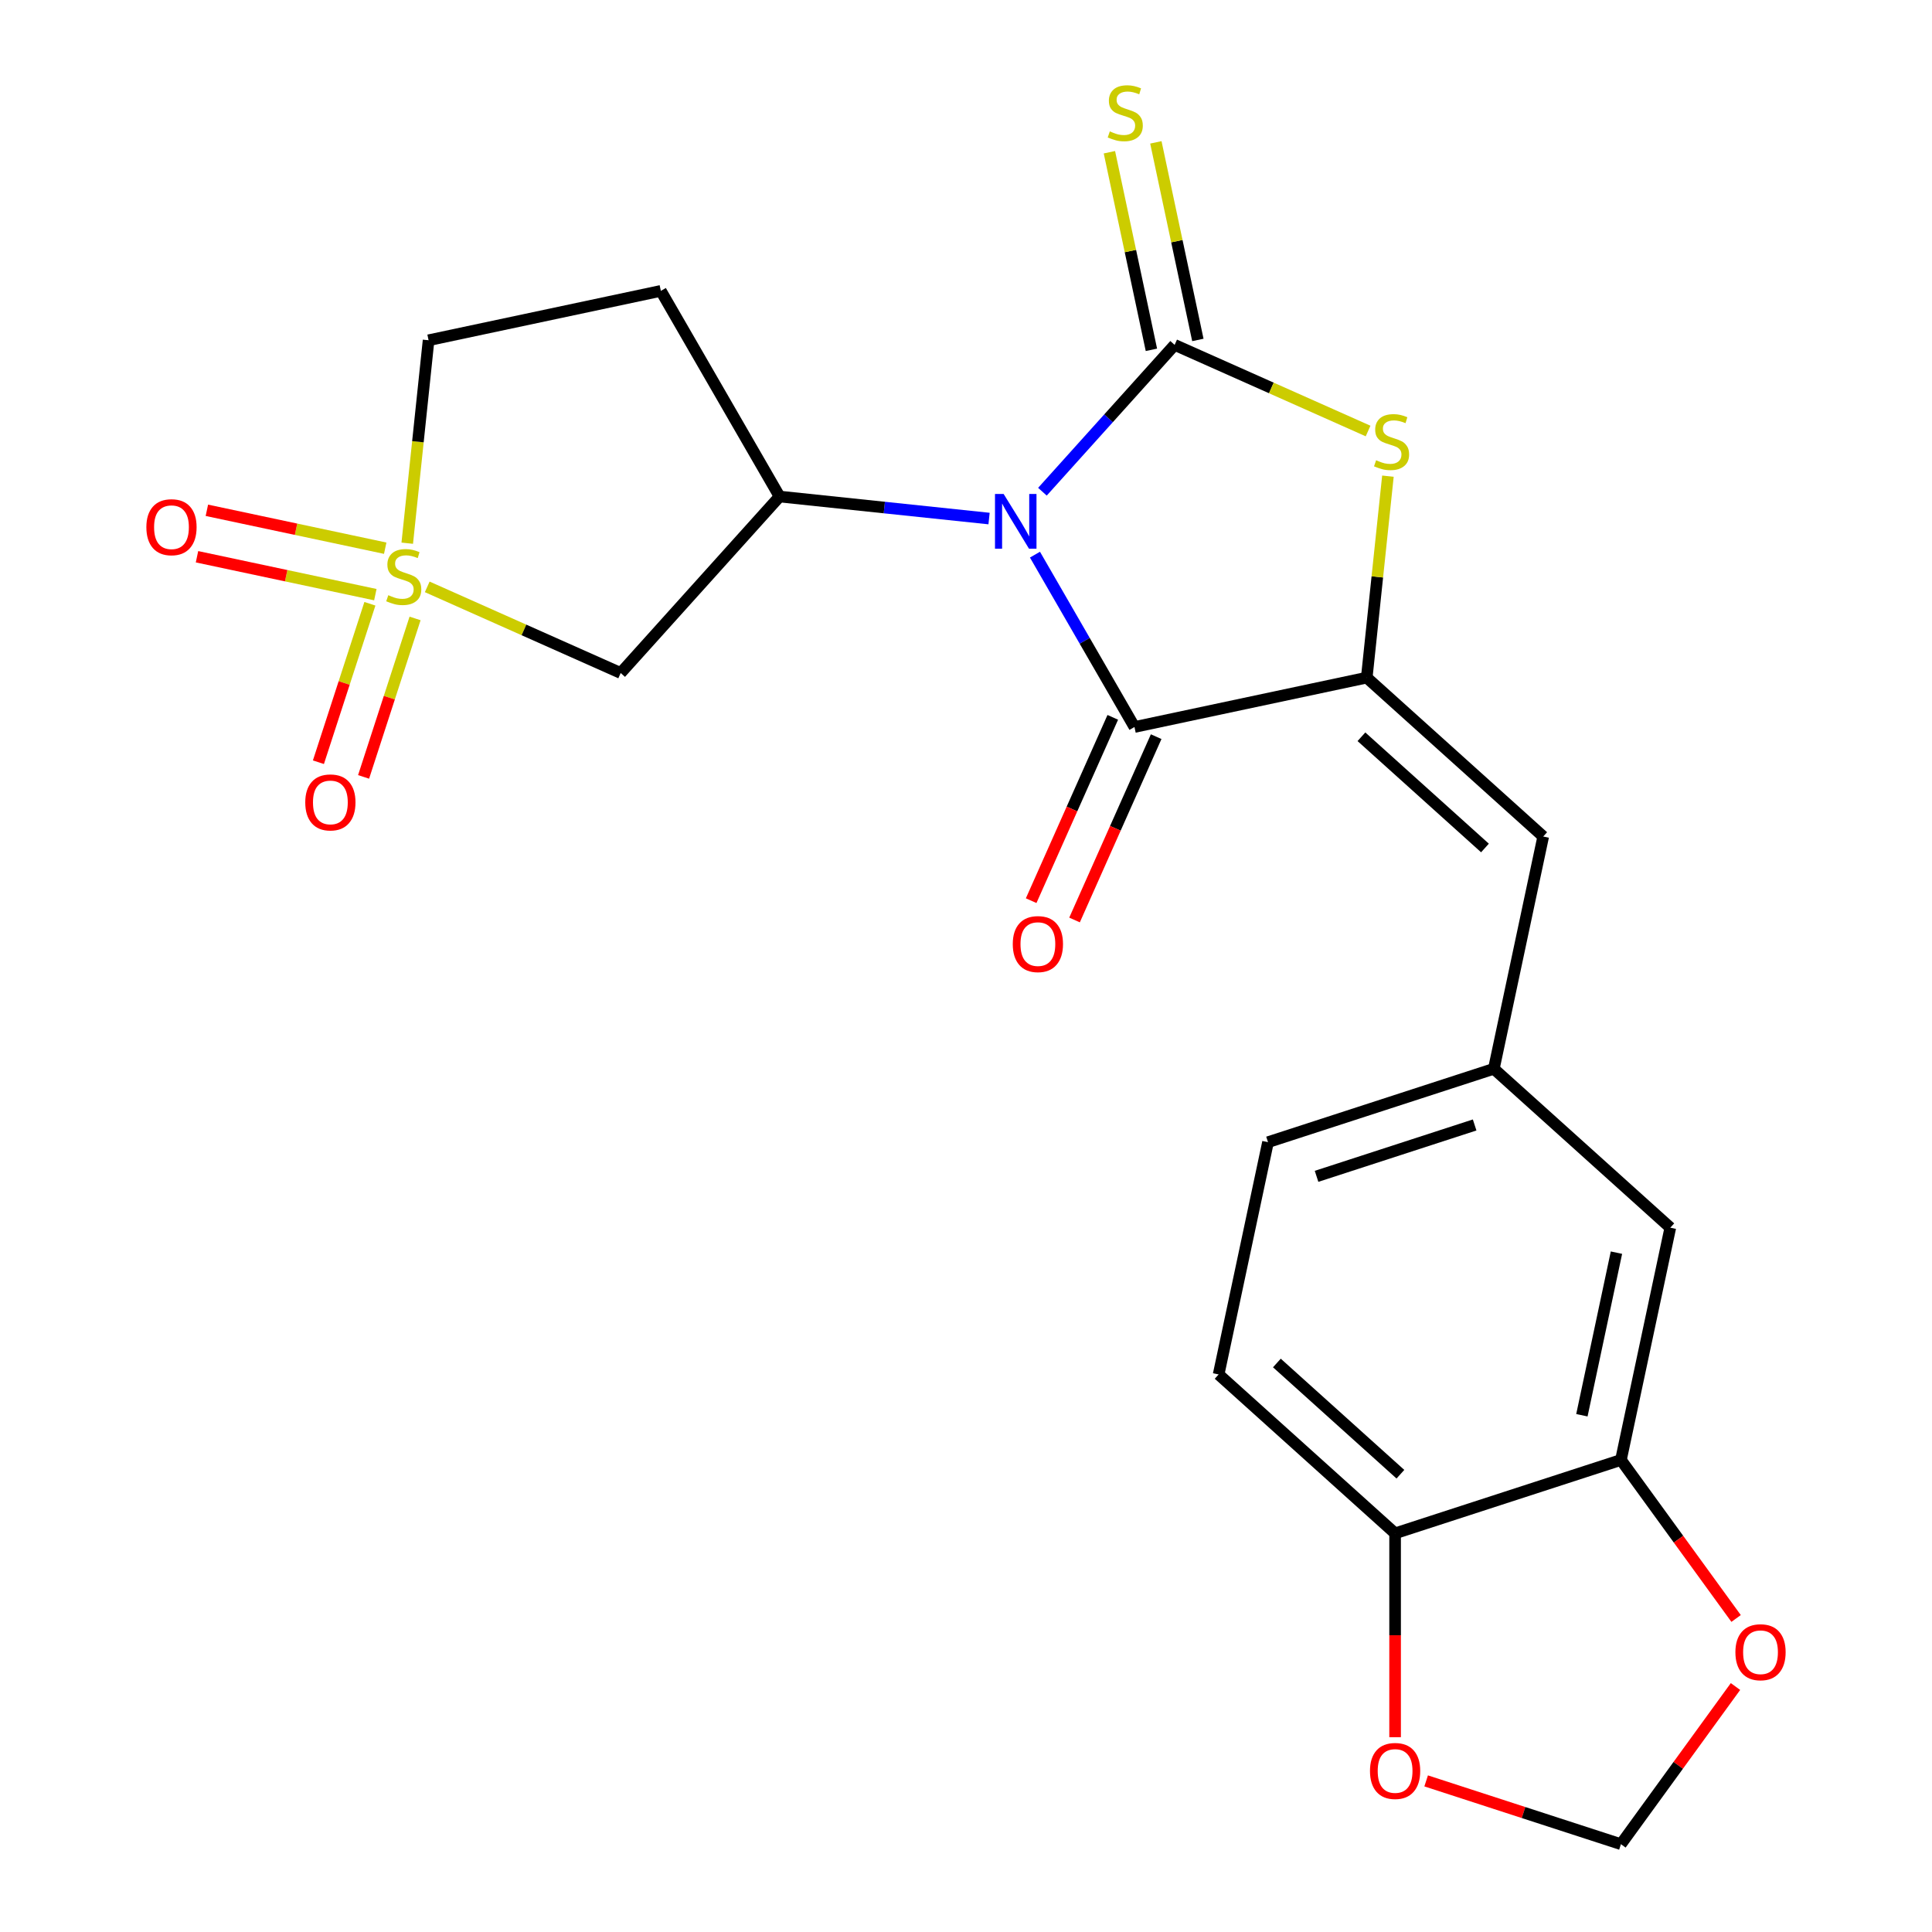 <?xml version='1.0' encoding='iso-8859-1'?>
<svg version='1.1' baseProfile='full'
              xmlns='http://www.w3.org/2000/svg'
                      xmlns:rdkit='http://www.rdkit.org/xml'
                      xmlns:xlink='http://www.w3.org/1999/xlink'
                  xml:space='preserve'
width='1000px' height='1000px' viewBox='0 0 1000 1000'>
<!-- END OF HEADER -->
<rect style='opacity:1.0;fill:#FFFFFF;stroke:none' width='1000' height='1000' x='0' y='0'> </rect>
<path class='bond-0' d='M 539.559,254.511 L 573.774,216.512' style='fill:none;fill-rule:evenodd;stroke:#0000FF;stroke-width:6px;stroke-linecap:butt;stroke-linejoin:miter;stroke-opacity:1' />
<path class='bond-0' d='M 573.774,216.512 L 607.989,178.512' style='fill:none;fill-rule:evenodd;stroke:#000000;stroke-width:6px;stroke-linecap:butt;stroke-linejoin:miter;stroke-opacity:1' />
<path class='bond-2' d='M 535.696,287.085 L 561.448,331.69' style='fill:none;fill-rule:evenodd;stroke:#0000FF;stroke-width:6px;stroke-linecap:butt;stroke-linejoin:miter;stroke-opacity:1' />
<path class='bond-2' d='M 561.448,331.69 L 587.201,376.295' style='fill:none;fill-rule:evenodd;stroke:#000000;stroke-width:6px;stroke-linecap:butt;stroke-linejoin:miter;stroke-opacity:1' />
<path class='bond-5' d='M 511.934,268.4 L 457.722,262.702' style='fill:none;fill-rule:evenodd;stroke:#0000FF;stroke-width:6px;stroke-linecap:butt;stroke-linejoin:miter;stroke-opacity:1' />
<path class='bond-5' d='M 457.722,262.702 L 403.51,257.004' style='fill:none;fill-rule:evenodd;stroke:#000000;stroke-width:6px;stroke-linecap:butt;stroke-linejoin:miter;stroke-opacity:1' />
<path class='bond-4' d='M 607.989,178.512 L 658.054,200.803' style='fill:none;fill-rule:evenodd;stroke:#000000;stroke-width:6px;stroke-linecap:butt;stroke-linejoin:miter;stroke-opacity:1' />
<path class='bond-4' d='M 658.054,200.803 L 708.12,223.093' style='fill:none;fill-rule:evenodd;stroke:#CCCC00;stroke-width:6px;stroke-linecap:butt;stroke-linejoin:miter;stroke-opacity:1' />
<path class='bond-8' d='M 620.011,175.957 L 609.142,124.821' style='fill:none;fill-rule:evenodd;stroke:#000000;stroke-width:6px;stroke-linecap:butt;stroke-linejoin:miter;stroke-opacity:1' />
<path class='bond-8' d='M 609.142,124.821 L 598.273,73.686' style='fill:none;fill-rule:evenodd;stroke:#CCCC00;stroke-width:6px;stroke-linecap:butt;stroke-linejoin:miter;stroke-opacity:1' />
<path class='bond-8' d='M 595.967,181.068 L 585.097,129.932' style='fill:none;fill-rule:evenodd;stroke:#000000;stroke-width:6px;stroke-linecap:butt;stroke-linejoin:miter;stroke-opacity:1' />
<path class='bond-8' d='M 585.097,129.932 L 574.228,78.797' style='fill:none;fill-rule:evenodd;stroke:#CCCC00;stroke-width:6px;stroke-linecap:butt;stroke-linejoin:miter;stroke-opacity:1' />
<path class='bond-1' d='M 221.136,303.763 L 271.202,326.053' style='fill:none;fill-rule:evenodd;stroke:#CCCC00;stroke-width:6px;stroke-linecap:butt;stroke-linejoin:miter;stroke-opacity:1' />
<path class='bond-1' d='M 271.202,326.053 L 321.267,348.344' style='fill:none;fill-rule:evenodd;stroke:#000000;stroke-width:6px;stroke-linecap:butt;stroke-linejoin:miter;stroke-opacity:1' />
<path class='bond-11' d='M 191.461,312.507 L 178.136,353.517' style='fill:none;fill-rule:evenodd;stroke:#CCCC00;stroke-width:6px;stroke-linecap:butt;stroke-linejoin:miter;stroke-opacity:1' />
<path class='bond-11' d='M 178.136,353.517 L 164.811,394.527' style='fill:none;fill-rule:evenodd;stroke:#FF0000;stroke-width:6px;stroke-linecap:butt;stroke-linejoin:miter;stroke-opacity:1' />
<path class='bond-11' d='M 214.84,320.103 L 201.515,361.113' style='fill:none;fill-rule:evenodd;stroke:#CCCC00;stroke-width:6px;stroke-linecap:butt;stroke-linejoin:miter;stroke-opacity:1' />
<path class='bond-11' d='M 201.515,361.113 L 188.19,402.124' style='fill:none;fill-rule:evenodd;stroke:#FF0000;stroke-width:6px;stroke-linecap:butt;stroke-linejoin:miter;stroke-opacity:1' />
<path class='bond-12' d='M 199.386,283.747 L 153.232,273.936' style='fill:none;fill-rule:evenodd;stroke:#CCCC00;stroke-width:6px;stroke-linecap:butt;stroke-linejoin:miter;stroke-opacity:1' />
<path class='bond-12' d='M 153.232,273.936 L 107.077,264.126' style='fill:none;fill-rule:evenodd;stroke:#FF0000;stroke-width:6px;stroke-linecap:butt;stroke-linejoin:miter;stroke-opacity:1' />
<path class='bond-12' d='M 194.275,307.791 L 148.121,297.981' style='fill:none;fill-rule:evenodd;stroke:#CCCC00;stroke-width:6px;stroke-linecap:butt;stroke-linejoin:miter;stroke-opacity:1' />
<path class='bond-12' d='M 148.121,297.981 L 101.967,288.171' style='fill:none;fill-rule:evenodd;stroke:#FF0000;stroke-width:6px;stroke-linecap:butt;stroke-linejoin:miter;stroke-opacity:1' />
<path class='bond-24' d='M 210.791,281.159 L 216.311,228.638' style='fill:none;fill-rule:evenodd;stroke:#CCCC00;stroke-width:6px;stroke-linecap:butt;stroke-linejoin:miter;stroke-opacity:1' />
<path class='bond-24' d='M 216.311,228.638 L 221.831,176.116' style='fill:none;fill-rule:evenodd;stroke:#000000;stroke-width:6px;stroke-linecap:butt;stroke-linejoin:miter;stroke-opacity:1' />
<path class='bond-3' d='M 587.201,376.295 L 707.425,350.74' style='fill:none;fill-rule:evenodd;stroke:#000000;stroke-width:6px;stroke-linecap:butt;stroke-linejoin:miter;stroke-opacity:1' />
<path class='bond-15' d='M 575.973,371.296 L 554.849,418.741' style='fill:none;fill-rule:evenodd;stroke:#000000;stroke-width:6px;stroke-linecap:butt;stroke-linejoin:miter;stroke-opacity:1' />
<path class='bond-15' d='M 554.849,418.741 L 533.725,466.186' style='fill:none;fill-rule:evenodd;stroke:#FF0000;stroke-width:6px;stroke-linecap:butt;stroke-linejoin:miter;stroke-opacity:1' />
<path class='bond-15' d='M 598.429,381.294 L 577.305,428.739' style='fill:none;fill-rule:evenodd;stroke:#000000;stroke-width:6px;stroke-linecap:butt;stroke-linejoin:miter;stroke-opacity:1' />
<path class='bond-15' d='M 577.305,428.739 L 556.181,476.185' style='fill:none;fill-rule:evenodd;stroke:#FF0000;stroke-width:6px;stroke-linecap:butt;stroke-linejoin:miter;stroke-opacity:1' />
<path class='bond-7' d='M 707.425,350.74 L 798.765,432.983' style='fill:none;fill-rule:evenodd;stroke:#000000;stroke-width:6px;stroke-linecap:butt;stroke-linejoin:miter;stroke-opacity:1' />
<path class='bond-7' d='M 704.677,381.345 L 768.615,438.915' style='fill:none;fill-rule:evenodd;stroke:#000000;stroke-width:6px;stroke-linecap:butt;stroke-linejoin:miter;stroke-opacity:1' />
<path class='bond-23' d='M 707.425,350.74 L 712.905,298.599' style='fill:none;fill-rule:evenodd;stroke:#000000;stroke-width:6px;stroke-linecap:butt;stroke-linejoin:miter;stroke-opacity:1' />
<path class='bond-23' d='M 712.905,298.599 L 718.386,246.457' style='fill:none;fill-rule:evenodd;stroke:#CCCC00;stroke-width:6px;stroke-linecap:butt;stroke-linejoin:miter;stroke-opacity:1' />
<path class='bond-6' d='M 403.51,257.004 L 321.267,348.344' style='fill:none;fill-rule:evenodd;stroke:#000000;stroke-width:6px;stroke-linecap:butt;stroke-linejoin:miter;stroke-opacity:1' />
<path class='bond-10' d='M 403.51,257.004 L 342.055,150.561' style='fill:none;fill-rule:evenodd;stroke:#000000;stroke-width:6px;stroke-linecap:butt;stroke-linejoin:miter;stroke-opacity:1' />
<path class='bond-17' d='M 798.765,432.983 L 773.21,553.207' style='fill:none;fill-rule:evenodd;stroke:#000000;stroke-width:6px;stroke-linecap:butt;stroke-linejoin:miter;stroke-opacity:1' />
<path class='bond-9' d='M 838.996,755.673 L 864.55,635.45' style='fill:none;fill-rule:evenodd;stroke:#000000;stroke-width:6px;stroke-linecap:butt;stroke-linejoin:miter;stroke-opacity:1' />
<path class='bond-9' d='M 818.784,732.529 L 836.672,648.372' style='fill:none;fill-rule:evenodd;stroke:#000000;stroke-width:6px;stroke-linecap:butt;stroke-linejoin:miter;stroke-opacity:1' />
<path class='bond-14' d='M 838.996,755.673 L 868.8,796.695' style='fill:none;fill-rule:evenodd;stroke:#000000;stroke-width:6px;stroke-linecap:butt;stroke-linejoin:miter;stroke-opacity:1' />
<path class='bond-14' d='M 868.8,796.695 L 898.604,837.717' style='fill:none;fill-rule:evenodd;stroke:#FF0000;stroke-width:6px;stroke-linecap:butt;stroke-linejoin:miter;stroke-opacity:1' />
<path class='bond-25' d='M 838.996,755.673 L 722.102,793.655' style='fill:none;fill-rule:evenodd;stroke:#000000;stroke-width:6px;stroke-linecap:butt;stroke-linejoin:miter;stroke-opacity:1' />
<path class='bond-16' d='M 342.055,150.561 L 221.831,176.116' style='fill:none;fill-rule:evenodd;stroke:#000000;stroke-width:6px;stroke-linecap:butt;stroke-linejoin:miter;stroke-opacity:1' />
<path class='bond-13' d='M 722.102,793.655 L 630.762,711.412' style='fill:none;fill-rule:evenodd;stroke:#000000;stroke-width:6px;stroke-linecap:butt;stroke-linejoin:miter;stroke-opacity:1' />
<path class='bond-13' d='M 724.849,763.05 L 660.911,705.48' style='fill:none;fill-rule:evenodd;stroke:#000000;stroke-width:6px;stroke-linecap:butt;stroke-linejoin:miter;stroke-opacity:1' />
<path class='bond-18' d='M 722.102,793.655 L 722.102,846.413' style='fill:none;fill-rule:evenodd;stroke:#000000;stroke-width:6px;stroke-linecap:butt;stroke-linejoin:miter;stroke-opacity:1' />
<path class='bond-18' d='M 722.102,846.413 L 722.102,899.172' style='fill:none;fill-rule:evenodd;stroke:#FF0000;stroke-width:6px;stroke-linecap:butt;stroke-linejoin:miter;stroke-opacity:1' />
<path class='bond-19' d='M 898.284,872.942 L 868.64,913.744' style='fill:none;fill-rule:evenodd;stroke:#FF0000;stroke-width:6px;stroke-linecap:butt;stroke-linejoin:miter;stroke-opacity:1' />
<path class='bond-19' d='M 868.64,913.744 L 838.996,954.545' style='fill:none;fill-rule:evenodd;stroke:#000000;stroke-width:6px;stroke-linecap:butt;stroke-linejoin:miter;stroke-opacity:1' />
<path class='bond-20' d='M 773.21,553.207 L 864.55,635.45' style='fill:none;fill-rule:evenodd;stroke:#000000;stroke-width:6px;stroke-linecap:butt;stroke-linejoin:miter;stroke-opacity:1' />
<path class='bond-22' d='M 773.21,553.207 L 656.316,591.188' style='fill:none;fill-rule:evenodd;stroke:#000000;stroke-width:6px;stroke-linecap:butt;stroke-linejoin:miter;stroke-opacity:1' />
<path class='bond-22' d='M 763.272,582.283 L 681.447,608.87' style='fill:none;fill-rule:evenodd;stroke:#000000;stroke-width:6px;stroke-linecap:butt;stroke-linejoin:miter;stroke-opacity:1' />
<path class='bond-26' d='M 738.174,921.787 L 788.585,938.166' style='fill:none;fill-rule:evenodd;stroke:#FF0000;stroke-width:6px;stroke-linecap:butt;stroke-linejoin:miter;stroke-opacity:1' />
<path class='bond-26' d='M 788.585,938.166 L 838.996,954.545' style='fill:none;fill-rule:evenodd;stroke:#000000;stroke-width:6px;stroke-linecap:butt;stroke-linejoin:miter;stroke-opacity:1' />
<path class='bond-21' d='M 630.762,711.412 L 656.316,591.188' style='fill:none;fill-rule:evenodd;stroke:#000000;stroke-width:6px;stroke-linecap:butt;stroke-linejoin:miter;stroke-opacity:1' />
<path  class='atom-0' d='M 519.486 255.692
L 528.766 270.692
Q 529.686 272.172, 531.166 274.852
Q 532.646 277.532, 532.726 277.692
L 532.726 255.692
L 536.486 255.692
L 536.486 284.012
L 532.606 284.012
L 522.646 267.612
Q 521.486 265.692, 520.246 263.492
Q 519.046 261.292, 518.686 260.612
L 518.686 284.012
L 515.006 284.012
L 515.006 255.692
L 519.486 255.692
' fill='#0000FF'/>
<path  class='atom-2' d='M 200.984 308.072
Q 201.304 308.192, 202.624 308.752
Q 203.944 309.312, 205.384 309.672
Q 206.864 309.992, 208.304 309.992
Q 210.984 309.992, 212.544 308.712
Q 214.104 307.392, 214.104 305.112
Q 214.104 303.552, 213.304 302.592
Q 212.544 301.632, 211.344 301.112
Q 210.144 300.592, 208.144 299.992
Q 205.624 299.232, 204.104 298.512
Q 202.624 297.792, 201.544 296.272
Q 200.504 294.752, 200.504 292.192
Q 200.504 288.632, 202.904 286.432
Q 205.344 284.232, 210.144 284.232
Q 213.424 284.232, 217.144 285.792
L 216.224 288.872
Q 212.824 287.472, 210.264 287.472
Q 207.504 287.472, 205.984 288.632
Q 204.464 289.752, 204.504 291.712
Q 204.504 293.232, 205.264 294.152
Q 206.064 295.072, 207.184 295.592
Q 208.344 296.112, 210.264 296.712
Q 212.824 297.512, 214.344 298.312
Q 215.864 299.112, 216.944 300.752
Q 218.064 302.352, 218.064 305.112
Q 218.064 309.032, 215.424 311.152
Q 212.824 313.232, 208.464 313.232
Q 205.944 313.232, 204.024 312.672
Q 202.144 312.152, 199.904 311.232
L 200.984 308.072
' fill='#CCCC00'/>
<path  class='atom-5' d='M 712.273 238.224
Q 712.593 238.344, 713.913 238.904
Q 715.233 239.464, 716.673 239.824
Q 718.153 240.144, 719.593 240.144
Q 722.273 240.144, 723.833 238.864
Q 725.393 237.544, 725.393 235.264
Q 725.393 233.704, 724.593 232.744
Q 723.833 231.784, 722.633 231.264
Q 721.433 230.744, 719.433 230.144
Q 716.913 229.384, 715.393 228.664
Q 713.913 227.944, 712.833 226.424
Q 711.793 224.904, 711.793 222.344
Q 711.793 218.784, 714.193 216.584
Q 716.633 214.384, 721.433 214.384
Q 724.713 214.384, 728.433 215.944
L 727.513 219.024
Q 724.113 217.624, 721.553 217.624
Q 718.793 217.624, 717.273 218.784
Q 715.753 219.904, 715.793 221.864
Q 715.793 223.384, 716.553 224.304
Q 717.353 225.224, 718.473 225.744
Q 719.633 226.264, 721.553 226.864
Q 724.113 227.664, 725.633 228.464
Q 727.153 229.264, 728.233 230.904
Q 729.353 232.504, 729.353 235.264
Q 729.353 239.184, 726.713 241.304
Q 724.113 243.384, 719.753 243.384
Q 717.233 243.384, 715.313 242.824
Q 713.433 242.304, 711.193 241.384
L 712.273 238.224
' fill='#CCCC00'/>
<path  class='atom-9' d='M 574.435 68.008
Q 574.755 68.128, 576.075 68.688
Q 577.395 69.248, 578.835 69.608
Q 580.315 69.928, 581.755 69.928
Q 584.435 69.928, 585.995 68.648
Q 587.555 67.328, 587.555 65.048
Q 587.555 63.488, 586.755 62.528
Q 585.995 61.568, 584.795 61.048
Q 583.595 60.528, 581.595 59.928
Q 579.075 59.168, 577.555 58.448
Q 576.075 57.728, 574.995 56.208
Q 573.955 54.688, 573.955 52.128
Q 573.955 48.568, 576.355 46.368
Q 578.795 44.168, 583.595 44.168
Q 586.875 44.168, 590.595 45.728
L 589.675 48.808
Q 586.275 47.408, 583.715 47.408
Q 580.955 47.408, 579.435 48.568
Q 577.915 49.688, 577.955 51.648
Q 577.955 53.168, 578.715 54.088
Q 579.515 55.008, 580.635 55.528
Q 581.795 56.048, 583.715 56.648
Q 586.275 57.448, 587.795 58.248
Q 589.315 59.048, 590.395 60.688
Q 591.515 62.288, 591.515 65.048
Q 591.515 68.968, 588.875 71.088
Q 586.275 73.168, 581.915 73.168
Q 579.395 73.168, 577.475 72.608
Q 575.595 72.088, 573.355 71.168
L 574.435 68.008
' fill='#CCCC00'/>
<path  class='atom-12' d='M 158.002 415.326
Q 158.002 408.526, 161.362 404.726
Q 164.722 400.926, 171.002 400.926
Q 177.282 400.926, 180.642 404.726
Q 184.002 408.526, 184.002 415.326
Q 184.002 422.206, 180.602 426.126
Q 177.202 430.006, 171.002 430.006
Q 164.762 430.006, 161.362 426.126
Q 158.002 422.246, 158.002 415.326
M 171.002 426.806
Q 175.322 426.806, 177.642 423.926
Q 180.002 421.006, 180.002 415.326
Q 180.002 409.766, 177.642 406.966
Q 175.322 404.126, 171.002 404.126
Q 166.682 404.126, 164.322 406.926
Q 162.002 409.726, 162.002 415.326
Q 162.002 421.046, 164.322 423.926
Q 166.682 426.806, 171.002 426.806
' fill='#FF0000'/>
<path  class='atom-13' d='M 75.76 272.878
Q 75.76 266.078, 79.12 262.278
Q 82.48 258.478, 88.76 258.478
Q 95.04 258.478, 98.4 262.278
Q 101.76 266.078, 101.76 272.878
Q 101.76 279.758, 98.36 283.678
Q 94.96 287.558, 88.76 287.558
Q 82.52 287.558, 79.12 283.678
Q 75.76 279.798, 75.76 272.878
M 88.76 284.358
Q 93.08 284.358, 95.4 281.478
Q 97.76 278.558, 97.76 272.878
Q 97.76 267.318, 95.4 264.518
Q 93.08 261.678, 88.76 261.678
Q 84.44 261.678, 82.08 264.478
Q 79.76 267.278, 79.76 272.878
Q 79.76 278.598, 82.08 281.478
Q 84.44 284.358, 88.76 284.358
' fill='#FF0000'/>
<path  class='atom-15' d='M 898.24 855.189
Q 898.24 848.389, 901.6 844.589
Q 904.96 840.789, 911.24 840.789
Q 917.52 840.789, 920.88 844.589
Q 924.24 848.389, 924.24 855.189
Q 924.24 862.069, 920.84 865.989
Q 917.44 869.869, 911.24 869.869
Q 905 869.869, 901.6 865.989
Q 898.24 862.109, 898.24 855.189
M 911.24 866.669
Q 915.56 866.669, 917.88 863.789
Q 920.24 860.869, 920.24 855.189
Q 920.24 849.629, 917.88 846.829
Q 915.56 843.989, 911.24 843.989
Q 906.92 843.989, 904.56 846.789
Q 902.24 849.589, 902.24 855.189
Q 902.24 860.909, 904.56 863.789
Q 906.92 866.669, 911.24 866.669
' fill='#FF0000'/>
<path  class='atom-16' d='M 524.209 488.658
Q 524.209 481.858, 527.569 478.058
Q 530.929 474.258, 537.209 474.258
Q 543.489 474.258, 546.849 478.058
Q 550.209 481.858, 550.209 488.658
Q 550.209 495.538, 546.809 499.458
Q 543.409 503.338, 537.209 503.338
Q 530.969 503.338, 527.569 499.458
Q 524.209 495.578, 524.209 488.658
M 537.209 500.138
Q 541.529 500.138, 543.849 497.258
Q 546.209 494.338, 546.209 488.658
Q 546.209 483.098, 543.849 480.298
Q 541.529 477.458, 537.209 477.458
Q 532.889 477.458, 530.529 480.258
Q 528.209 483.058, 528.209 488.658
Q 528.209 494.378, 530.529 497.258
Q 532.889 500.138, 537.209 500.138
' fill='#FF0000'/>
<path  class='atom-19' d='M 709.102 916.644
Q 709.102 909.844, 712.462 906.044
Q 715.822 902.244, 722.102 902.244
Q 728.382 902.244, 731.742 906.044
Q 735.102 909.844, 735.102 916.644
Q 735.102 923.524, 731.702 927.444
Q 728.302 931.324, 722.102 931.324
Q 715.862 931.324, 712.462 927.444
Q 709.102 923.564, 709.102 916.644
M 722.102 928.124
Q 726.422 928.124, 728.742 925.244
Q 731.102 922.324, 731.102 916.644
Q 731.102 911.084, 728.742 908.284
Q 726.422 905.444, 722.102 905.444
Q 717.782 905.444, 715.422 908.244
Q 713.102 911.044, 713.102 916.644
Q 713.102 922.364, 715.422 925.244
Q 717.782 928.124, 722.102 928.124
' fill='#FF0000'/>
</svg>
